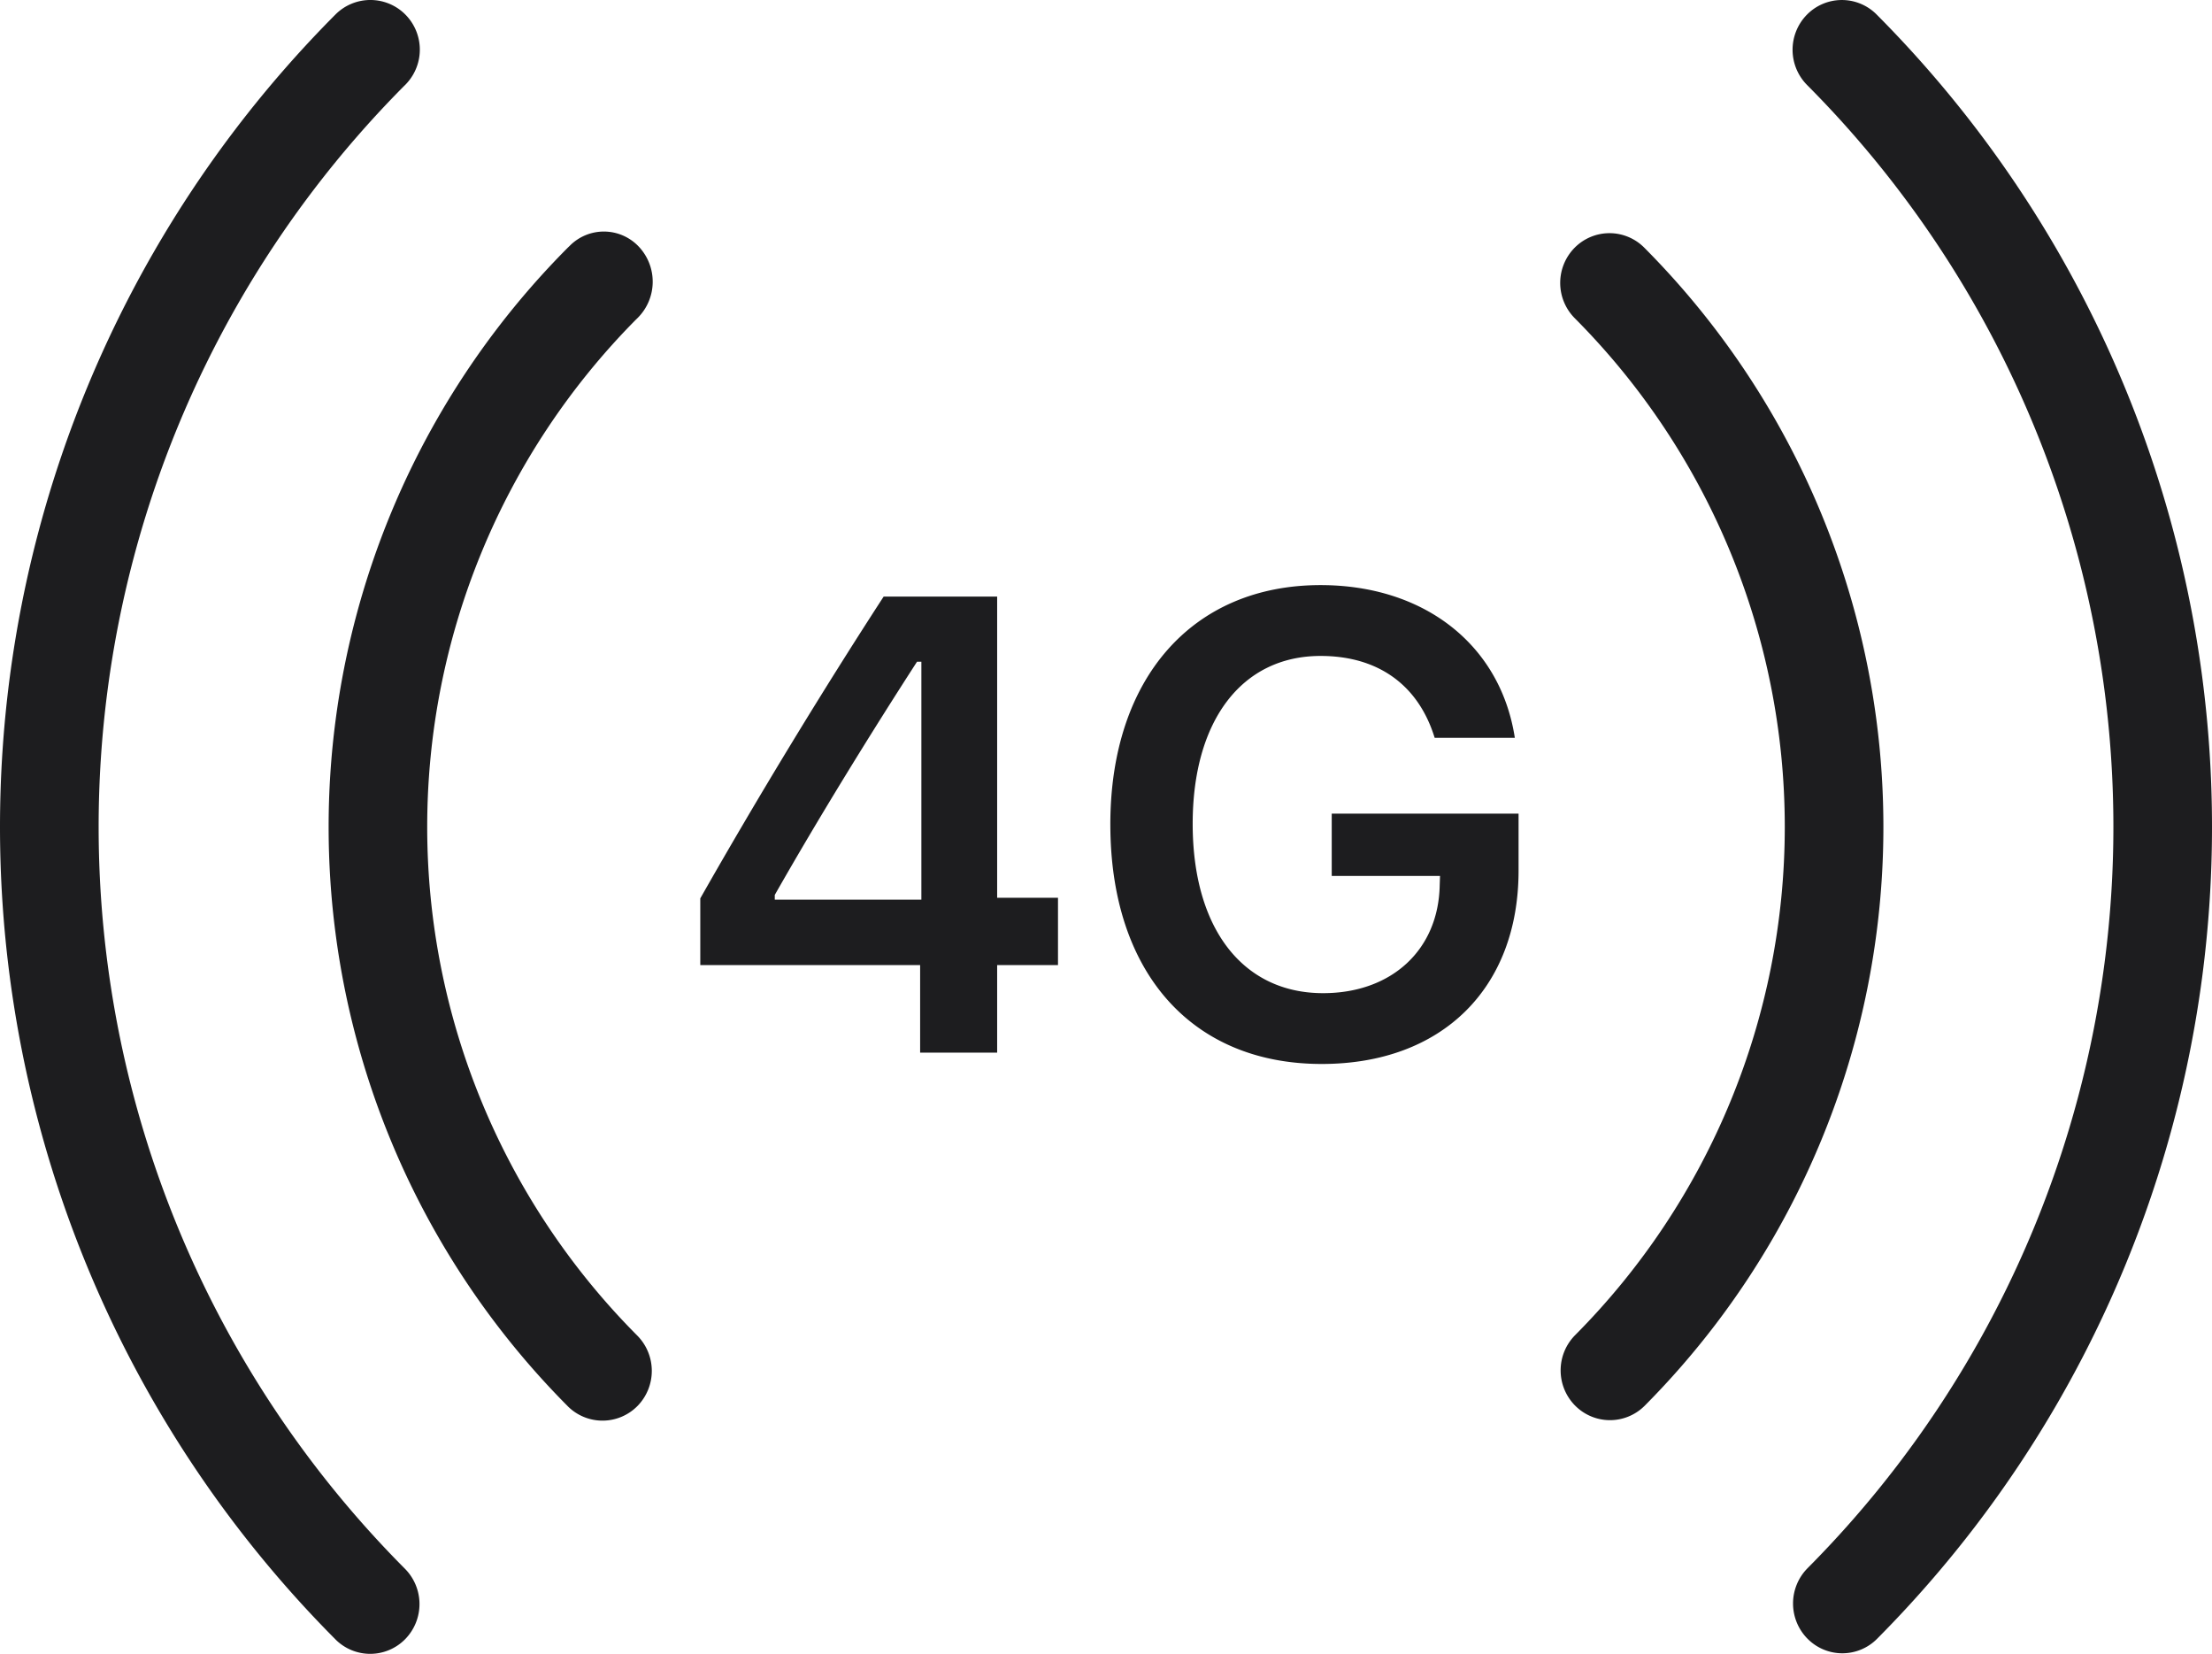 <svg xmlns="http://www.w3.org/2000/svg" width="189.979" height="142.013" viewBox="0 0 189.979 142.013">
  <path id="S9_2_Icon_1d1d1f_4" d="M1373.812,13777.75a98.869,98.869,0,0,1,0-139.523,4.233,4.233,0,0,1,5.941-.062,4.277,4.277,0,0,1,.194,5.954,3.652,3.652,0,0,1-.259.264,90.273,90.273,0,0,0,.09,127.3,4.306,4.306,0,0,1,.024,6.049,4.209,4.209,0,0,1-5.989.021Zm126.42-.065a4.306,4.306,0,0,1,.017-6.049,90.274,90.274,0,0,0-.038-127.351,4.3,4.3,0,0,1-.021-6.044,4.205,4.205,0,0,1,5.986-.018,98.872,98.872,0,0,1,.042,139.478,4.2,4.2,0,0,1-5.986-.017Zm-106.464-19.953a70.5,70.5,0,0,1,0-99.485l.173-.166a4.119,4.119,0,0,1,5.917.069,4.389,4.389,0,0,1-.073,6.113c-.045.045-.1.1-.152.148a61.893,61.893,0,0,0,.1,87.251,4.308,4.308,0,0,1,.021,6.048,4.217,4.217,0,0,1-5.989.021Zm86.507-.062a4.3,4.3,0,0,1,.014-6.048,61.9,61.9,0,0,0-.035-87.316,4.3,4.3,0,0,1-.024-6.042,4.207,4.207,0,0,1,5.989-.021,70.5,70.5,0,0,1,.045,99.44,4.208,4.208,0,0,1-5.989-.014Zm-39.91-49.9c0-12.539,7.044-20.548,18.055-20.548,8.918,0,15.454,5.132,16.685,13.113h-6.885c-1.394-4.53-4.848-7.03-9.8-7.03-6.75,0-10.983,5.536-10.983,14.413,0,9.008,4.312,14.544,11.2,14.544,5.889,0,9.907-3.721,10.015-9.253l.028-.813h-9.3v-5.35h16.046v4.89c0,10.119-6.588,16.606-16.9,16.606C1447.331,13728.345,1440.366,13720.446,1440.366,13707.772Zm-16.336,19.6v-7.518h-18.881v-5.73c5.007-8.817,10.5-17.829,15.748-25.914h9.748v25.862h5.225v5.782h-5.225v7.518Zm-12.484-13.545v.408h12.591V13693.8h-.373C1419.8,13699.93,1415.327,13707.174,1411.547,13713.824Z" transform="translate(-1345.003 -13636.979)" fill="#1d1d1f"/>
</svg>
